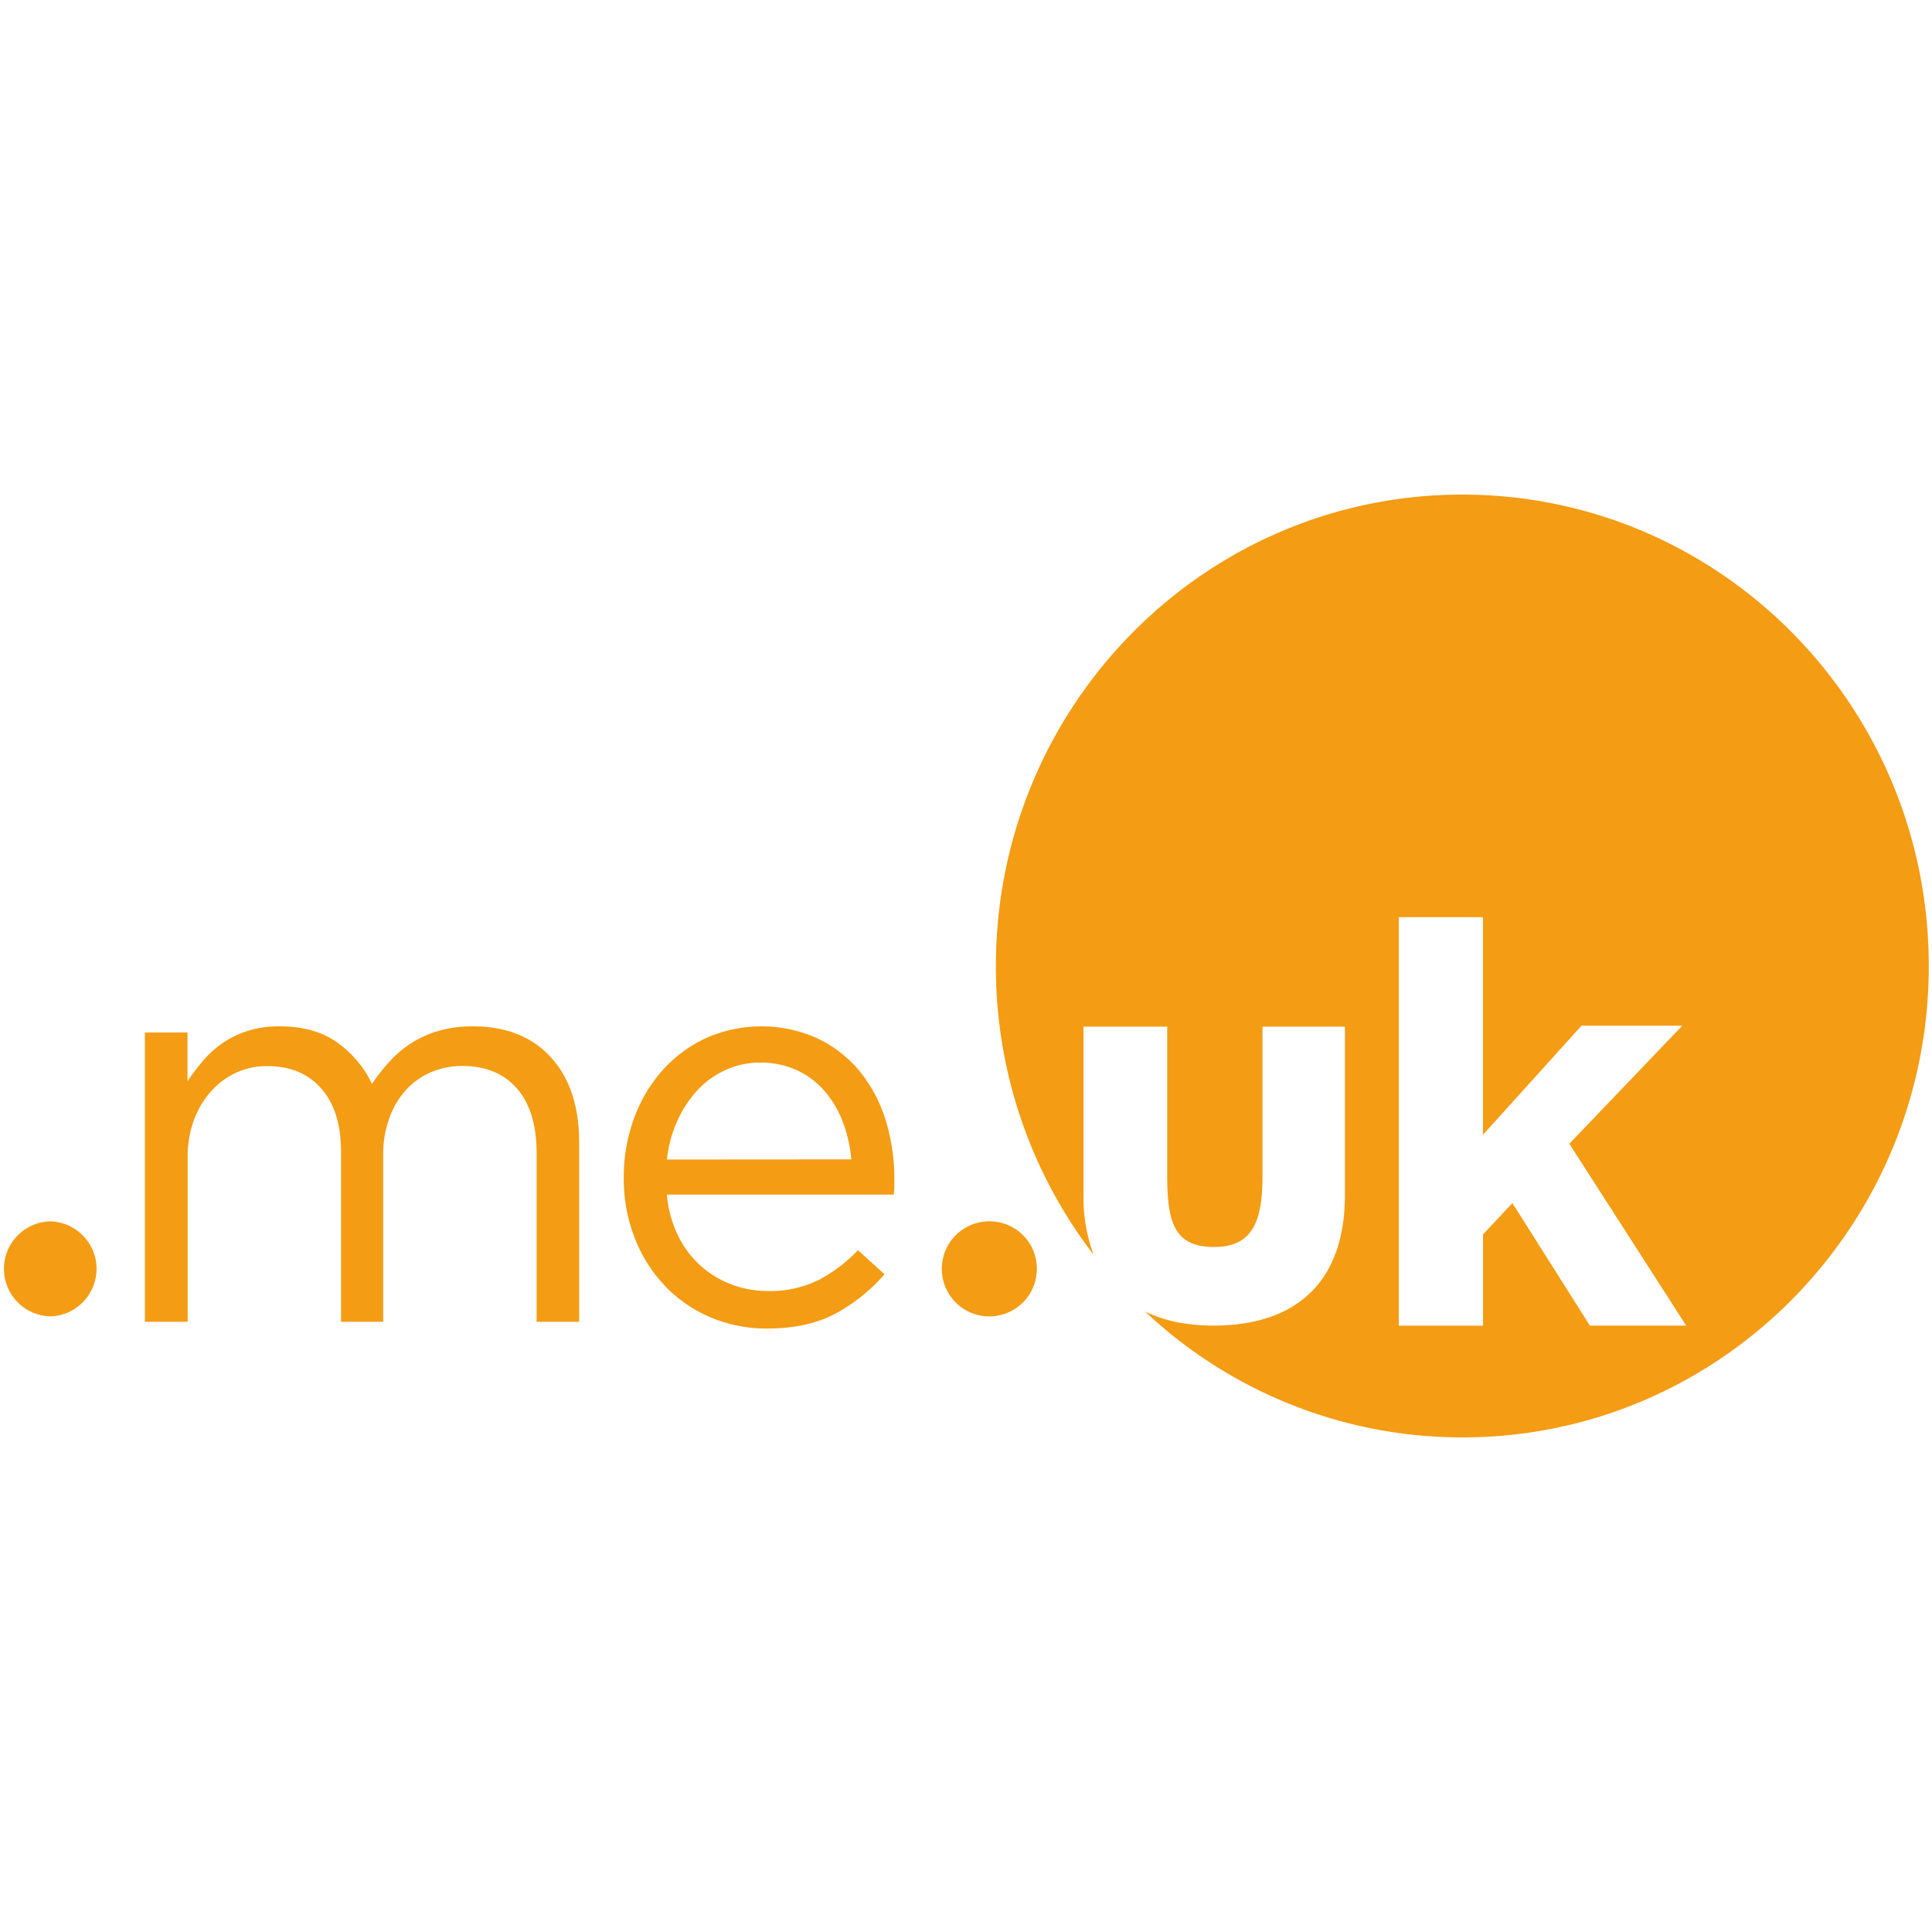 <svg xmlns="http://www.w3.org/2000/svg" width="600" height="600" viewBox="0 0 600 600"><title>dom.me.uk-logo</title><path d="M146.83,318.74a37.21,37.21,0,0,0-10.57,1.4,32.42,32.42,0,0,0-8.52,3.82,33.94,33.94,0,0,0-6.79,5.73,57.22,57.22,0,0,0-5.42,6.94,33.14,33.14,0,0,0-10.66-12.77q-7.07-5.12-17.89-5.12a32.36,32.36,0,0,0-10,1.39,30.33,30.33,0,0,0-7.74,3.73,31.33,31.33,0,0,0-6.11,5.49,72.31,72.31,0,0,0-4.9,6.43V320.65H45V410.5H58.28V359.34A32.56,32.56,0,0,1,60.17,348a28.1,28.1,0,0,1,5.24-8.93,23.72,23.72,0,0,1,7.83-5.89,22.73,22.73,0,0,1,9.8-2.09q10.65,0,16.77,7t6.1,19.68V410.5H119V358.82A32.92,32.92,0,0,1,121,347a25.86,25.86,0,0,1,5.32-8.76,22.27,22.27,0,0,1,7.83-5.38,24.8,24.8,0,0,1,9.45-1.81q10.83,0,16.94,7t6.11,20V410.5h13.22V354.9q0-16.87-8.76-26.51t-24.24-9.65m60.25,41.36a38.8,38.8,0,0,1,3.19-11.92,35.06,35.06,0,0,1,6.27-9.59,27.09,27.09,0,0,1,8.77-6.3A25.61,25.61,0,0,1,236,330a26.53,26.53,0,0,1,11.6,2.42,25.57,25.57,0,0,1,8.61,6.56,32.89,32.89,0,0,1,5.59,9.59,43,43,0,0,1,2.58,11.49Zm59.84-27.46a38.71,38.71,0,0,0-13.07-10.16,42.44,42.44,0,0,0-34.64-.09,41.35,41.35,0,0,0-13.5,10,46.17,46.17,0,0,0-8.85,14.95,52.32,52.32,0,0,0-3.18,18.33,50.36,50.36,0,0,0,3.52,19.11,45.43,45.43,0,0,0,9.55,14.86,42.45,42.45,0,0,0,14.09,9.56,44.23,44.23,0,0,0,17.2,3.39q12.72,0,21.32-4.61a54.31,54.31,0,0,0,15.3-12.25l-8.25-7.48a46.72,46.72,0,0,1-12.12,9.21,33.75,33.75,0,0,1-15.9,3.47,31.61,31.61,0,0,1-11.18-2,30.22,30.22,0,0,1-16.68-15.2A36.33,36.33,0,0,1,207.1,371h70.47a24,24,0,0,0,.18-2.7v-2A61.5,61.5,0,0,0,275,347.74a44.49,44.49,0,0,0-8.08-15.11ZM15.6,379.3a14.76,14.76,0,0,0,0,29.51,14.76,14.76,0,0,0,0-29.51m291.77,0A14.76,14.76,0,1,0,322,394.05a14.68,14.68,0,0,0-14.6-14.75m186.36,32.39-24.07-38.06-9.12,9.73v28.33H434.41V284.83h26.13v67.6l30.61-33.89h31.3L487.37,355.2l36.29,56.48H493.73ZM454.14,153.6c-80,0-144.86,65.54-144.86,146.41a146.79,146.79,0,0,0,30.35,89.67,51.16,51.16,0,0,1-3.14-18.61V318.83h26v46.43c0,14.89,2.53,22,14.59,22,11.55,0,15-7.44,15-21.93V318.83h25.6V371.1c0,27.69-15.83,40.58-40.85,40.58-8.17,0-15.3-1.47-21.21-4.38a143.56,143.56,0,0,0,98.55,39.1C534.14,446.4,599,380.86,599,300S534.13,153.6,454.13,153.6Z" style="fill:#f49c14;fill-rule:evenodd"/></svg>